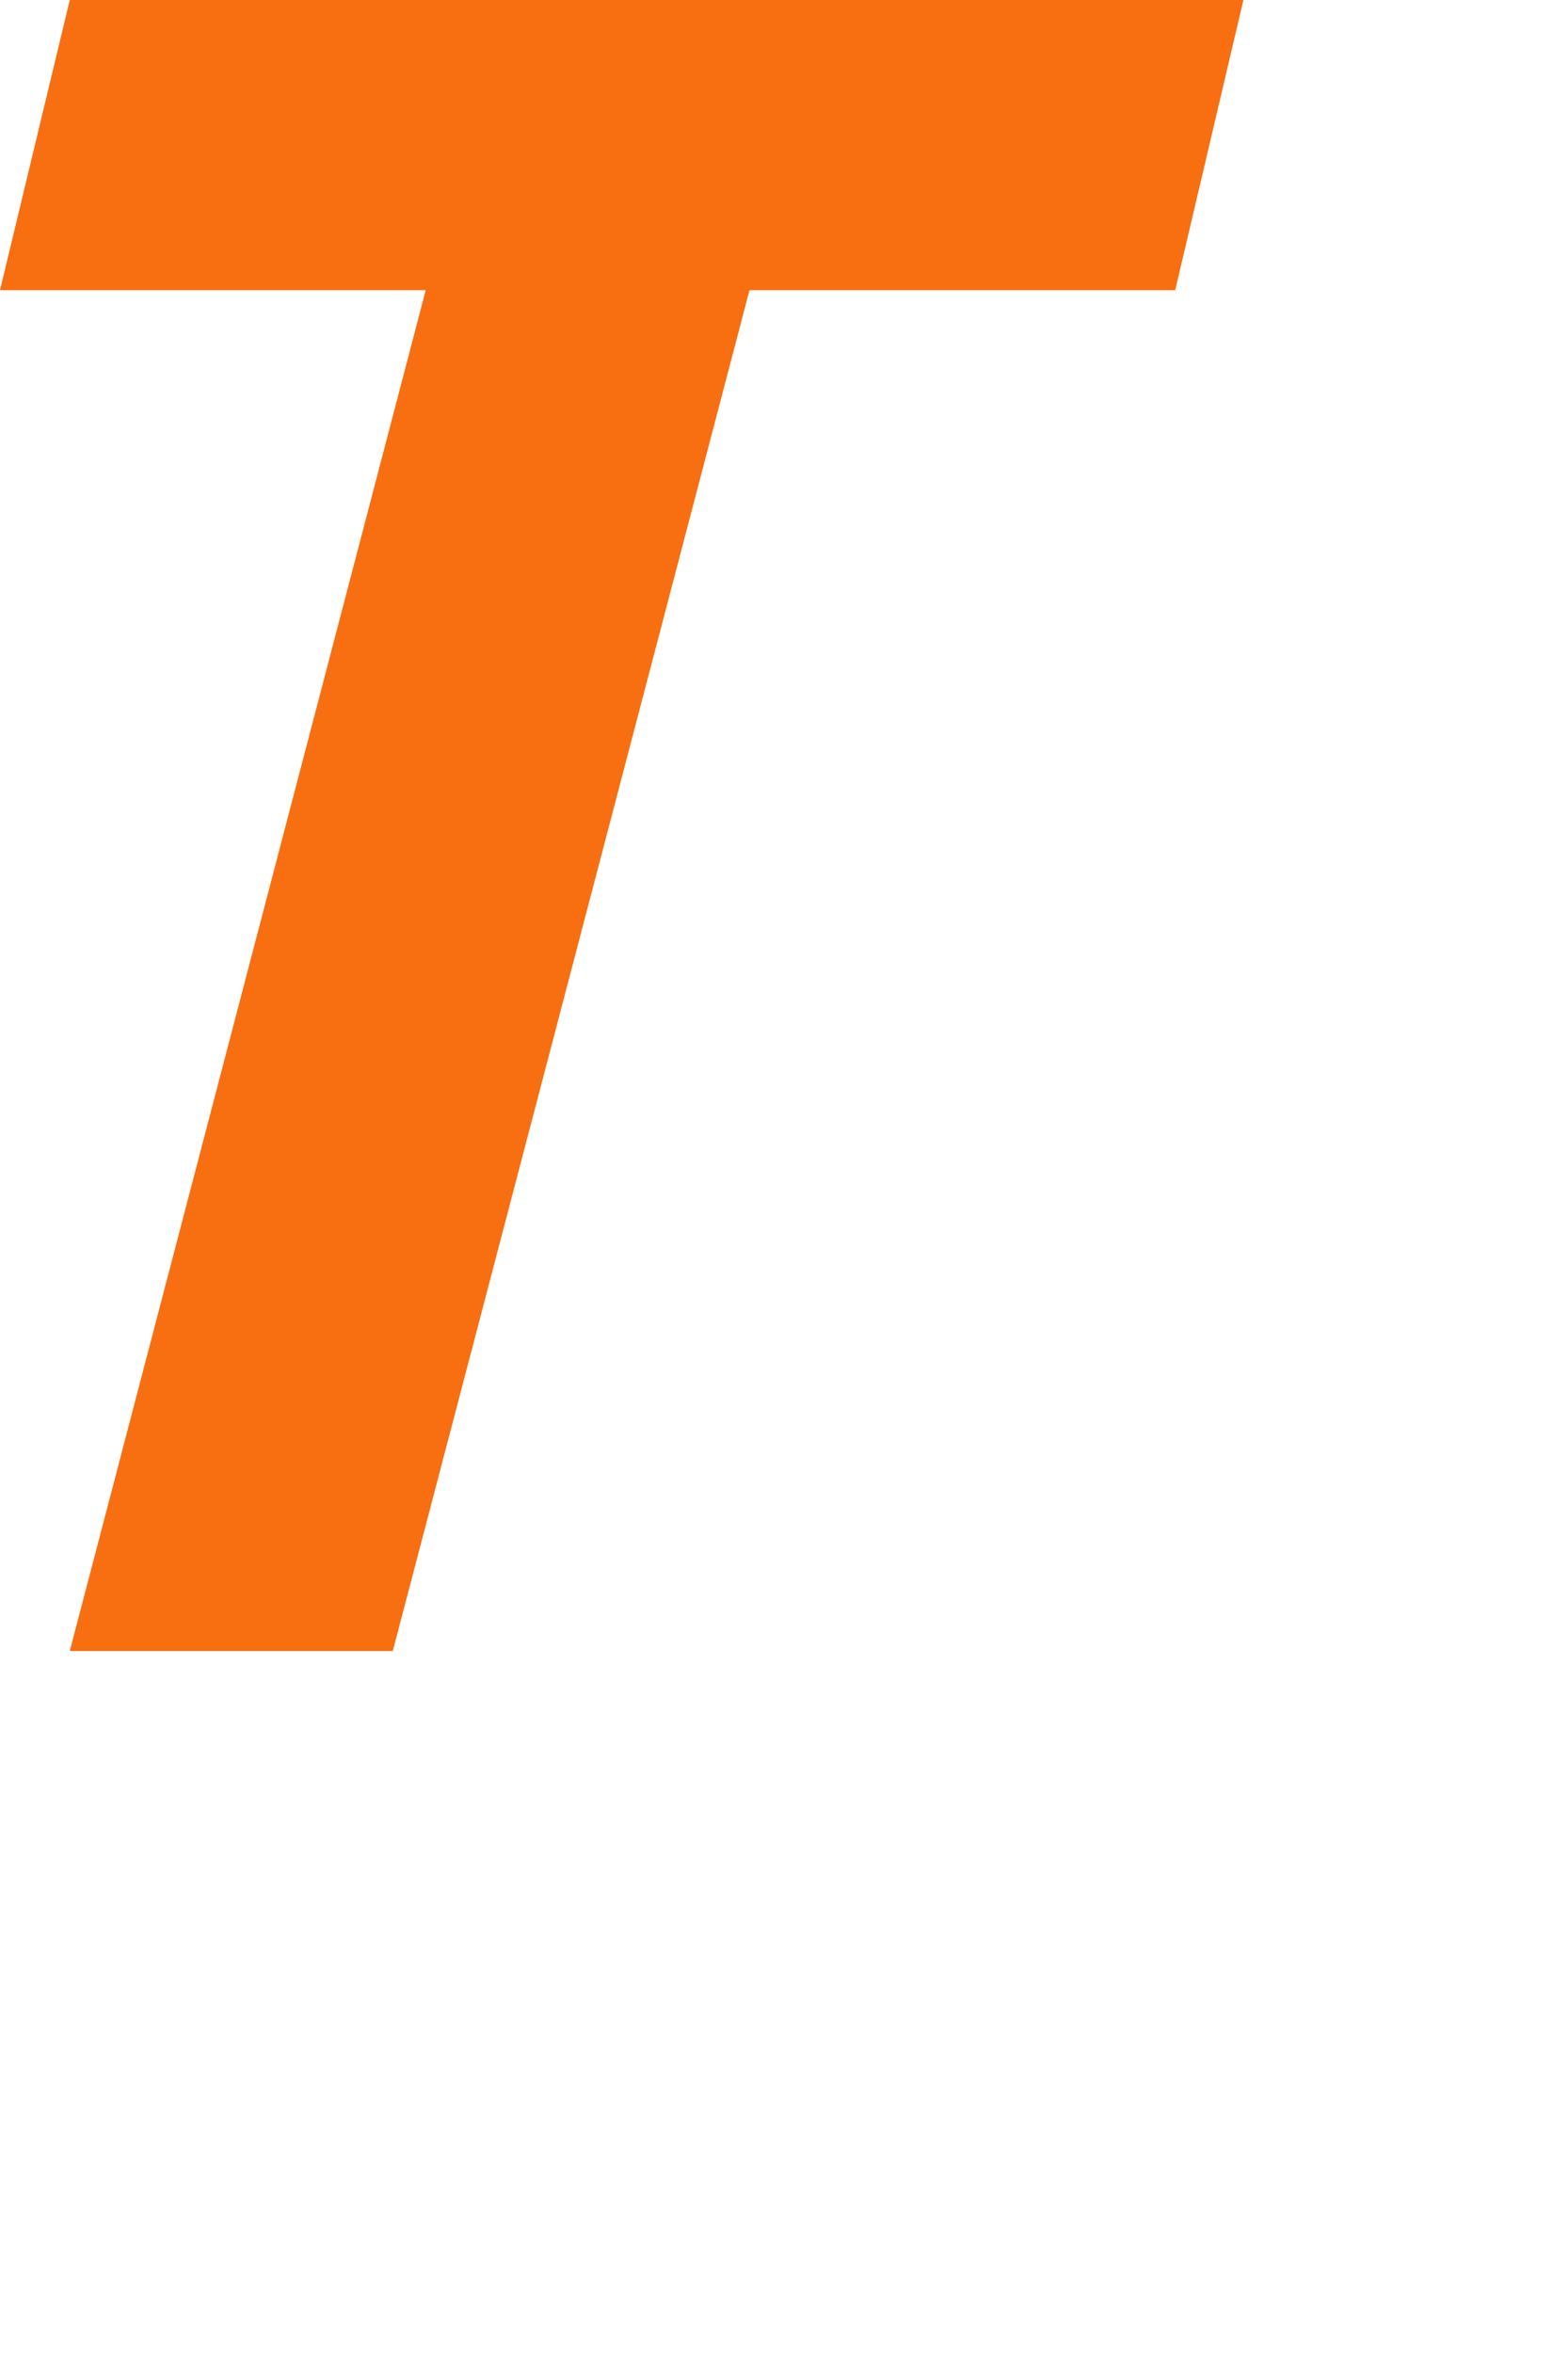 <?xml version="1.0" encoding="utf-8"?>
<svg xmlns="http://www.w3.org/2000/svg" fill="none" height="100%" overflow="visible" preserveAspectRatio="none" style="display: block;" viewBox="0 0 2 3" width="100%">
<path d="M1.499 0.37H0.956L0.501 2.105H0.089L0.543 0.37H0L0.089 0H1.586L1.499 0.37Z" fill="#F76F11" id="Vector"/>
</svg>